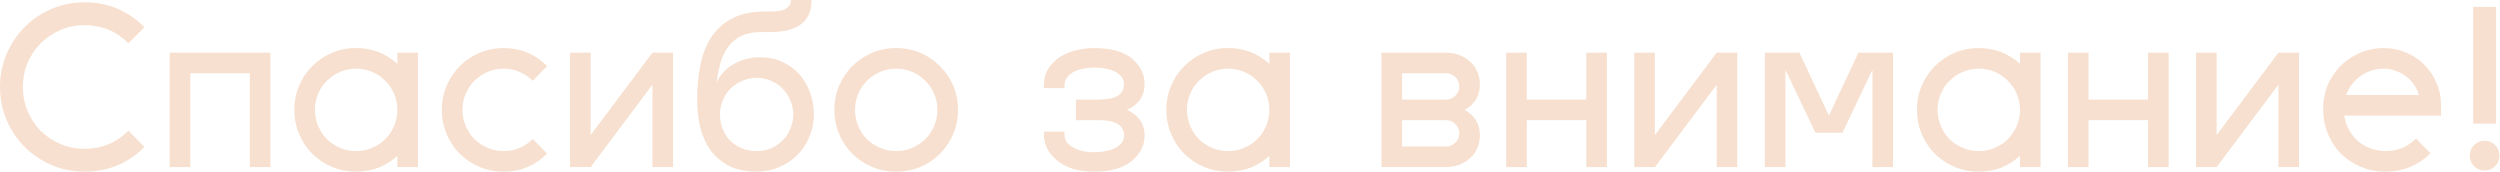 <?xml version="1.0" encoding="UTF-8"?> <svg xmlns="http://www.w3.org/2000/svg" width="2796" height="192" viewBox="0 0 2796 192" fill="none"> <path d="M0 97.28C0 84.139 2.475 71.851 7.424 60.416C12.373 48.811 19.115 38.741 27.648 30.208C36.181 21.675 46.165 14.933 57.6 9.984C69.205 5.035 81.579 2.56 94.72 2.56C120.661 2.56 142.933 11.861 161.536 30.464L143.616 48.384C130.133 34.901 113.835 28.16 94.72 28.16C84.992 28.16 75.947 29.952 67.584 33.536C59.221 37.12 51.883 42.069 45.568 48.384C39.424 54.528 34.56 61.781 30.976 70.144C27.392 78.507 25.6 87.552 25.6 97.28C25.6 107.008 27.392 116.053 30.976 124.416C34.56 132.779 39.424 140.117 45.568 146.432C51.883 152.576 59.221 157.44 67.584 161.024C75.947 164.608 84.992 166.4 94.72 166.4C113.835 166.4 130.133 159.659 143.616 146.176L161.536 164.352C143.104 182.784 120.832 192 94.72 192C81.579 192 69.205 189.525 57.6 184.576C46.165 179.627 36.181 172.885 27.648 164.352C19.115 155.819 12.373 145.835 7.424 134.4C2.475 122.795 0 110.421 0 97.28Z" fill="#F7E0CF"></path> <path d="M189.78 58.88H302.42V186.88H279.38V81.92H212.82V186.88H189.78V58.88Z" fill="#F7E0CF"></path> <path d="M444.39 174.336C431.419 186.112 416.059 192 398.31 192C388.582 192 379.537 190.208 371.174 186.624C362.811 183.04 355.473 178.176 349.158 172.032C343.014 165.717 338.15 158.379 334.566 150.016C330.982 141.653 329.19 132.608 329.19 122.88C329.19 113.152 330.982 104.107 334.566 95.744C338.15 87.381 343.014 80.128 349.158 73.984C355.473 67.669 362.811 62.72 371.174 59.136C379.537 55.552 388.582 53.76 398.31 53.76C416.059 53.76 431.419 59.648 444.39 71.424V58.88H467.43V186.88H444.39V174.336ZM352.23 122.88C352.23 129.195 353.425 135.168 355.814 140.8C358.203 146.432 361.446 151.381 365.542 155.648C369.809 159.744 374.758 162.987 380.39 165.376C386.022 167.765 391.995 168.96 398.31 168.96C404.625 168.96 410.598 167.765 416.23 165.376C421.862 162.987 426.726 159.744 430.822 155.648C435.089 151.381 438.417 146.432 440.806 140.8C443.195 135.168 444.39 129.195 444.39 122.88C444.39 116.565 443.195 110.592 440.806 104.96C438.417 99.328 435.089 94.464 430.822 90.368C426.726 86.101 421.862 82.773 416.23 80.384C410.598 77.995 404.625 76.8 398.31 76.8C391.995 76.8 386.022 77.995 380.39 80.384C374.758 82.773 369.809 86.101 365.542 90.368C361.446 94.464 358.203 99.328 355.814 104.96C353.425 110.592 352.23 116.565 352.23 122.88Z" fill="#F7E0CF"></path> <path d="M517.23 122.88C517.23 129.195 518.425 135.168 520.814 140.8C523.203 146.432 526.446 151.381 530.542 155.648C534.809 159.744 539.758 162.987 545.39 165.376C551.022 167.765 556.995 168.96 563.31 168.96C575.939 168.96 586.777 164.437 595.822 155.392L611.95 171.776C598.467 185.259 582.254 192 563.31 192C553.582 192 544.537 190.208 536.174 186.624C527.811 183.04 520.473 178.176 514.158 172.032C508.014 165.717 503.15 158.379 499.566 150.016C495.982 141.653 494.19 132.608 494.19 122.88C494.19 113.152 495.982 104.107 499.566 95.744C503.15 87.381 508.014 80.128 514.158 73.984C520.473 67.669 527.811 62.72 536.174 59.136C544.537 55.552 553.582 53.76 563.31 53.76C582.254 53.76 598.467 60.501 611.95 73.984L595.822 90.368C586.265 81.323 575.427 76.8 563.31 76.8C556.995 76.8 551.022 77.995 545.39 80.384C539.758 82.773 534.809 86.101 530.542 90.368C526.446 94.464 523.203 99.328 520.814 104.96C518.425 110.592 517.23 116.565 517.23 122.88Z" fill="#F7E0CF"></path> <path d="M729.69 186.88V94.72L660.57 186.88H637.53V58.88H660.57V151.04L729.69 58.88H752.73V186.88H729.69Z" fill="#F7E0CF"></path> <path d="M907.69 0C907.69 23.893 892.33 35.84 861.61 35.84H851.37C842.495 35.84 835.071 37.291 829.098 40.192C823.125 43.093 818.261 47.104 814.506 52.224C810.751 57.344 807.85 63.317 805.802 70.144C803.925 76.971 802.474 84.309 801.45 92.16C801.791 91.307 802.303 90.283 802.986 89.088C807.935 80.725 814.591 74.496 822.954 70.4C831.487 66.133 840.533 64 850.09 64C859.135 64 867.327 65.707 874.666 69.12C882.175 72.533 888.575 77.141 893.866 82.944C899.157 88.747 903.167 95.573 905.898 103.424C908.799 111.104 910.25 119.296 910.25 128C910.25 136.875 908.543 145.237 905.13 153.088C901.887 160.939 897.365 167.765 891.562 173.568C885.93 179.2 879.189 183.637 871.338 186.88C863.658 190.293 855.295 192 846.25 192C834.303 192 824.063 189.867 815.53 185.6C807.167 181.333 800.255 175.531 794.794 168.192C789.503 160.853 785.663 152.405 783.274 142.848C780.885 133.12 779.69 122.795 779.69 111.872C779.69 98.56 780.799 85.931 783.018 73.984C785.407 61.867 789.418 51.285 795.05 42.24C800.853 33.195 808.703 26.027 818.602 20.736C828.501 15.445 841.13 12.8 856.49 12.8H864.17C866.218 12.8 868.437 12.629 870.826 12.288C873.215 11.947 875.434 11.349 877.482 10.496C879.53 9.472 881.237 8.107 882.602 6.4C883.967 4.693 884.65 2.56 884.65 0H907.69ZM805.29 128C805.29 133.973 806.314 139.52 808.362 144.64C810.41 149.589 813.226 153.856 816.81 157.44C820.394 161.024 824.661 163.84 829.61 165.888C834.73 167.936 840.277 168.96 846.25 168.96C851.882 168.96 857.173 167.936 862.122 165.888C867.242 163.669 871.594 160.768 875.178 157.184C878.933 153.429 881.834 149.077 883.882 144.128C886.101 139.008 887.21 133.632 887.21 128C887.21 122.368 886.101 117.077 883.882 112.128C881.834 107.008 878.933 102.656 875.178 99.072C871.594 95.317 867.242 92.416 862.122 90.368C857.173 88.149 851.882 87.04 846.25 87.04C840.618 87.04 835.242 88.149 830.122 90.368C825.173 92.416 820.821 95.317 817.066 99.072C813.482 102.656 810.581 107.008 808.362 112.128C806.314 117.077 805.29 122.368 805.29 128Z" fill="#F7E0CF"></path> <path d="M933.19 122.88C933.19 113.152 934.982 104.107 938.566 95.744C942.15 87.381 947.014 80.128 953.158 73.984C959.473 67.669 966.811 62.72 975.174 59.136C983.537 55.552 992.582 53.76 1002.31 53.76C1012.04 53.76 1021.08 55.552 1029.45 59.136C1037.81 62.72 1045.06 67.669 1051.21 73.984C1057.52 80.128 1062.47 87.381 1066.05 95.744C1069.64 104.107 1071.43 113.152 1071.43 122.88C1071.43 132.608 1069.64 141.653 1066.05 150.016C1062.47 158.379 1057.52 165.717 1051.21 172.032C1045.06 178.176 1037.81 183.04 1029.45 186.624C1021.08 190.208 1012.04 192 1002.31 192C992.582 192 983.537 190.208 975.174 186.624C966.811 183.04 959.473 178.176 953.158 172.032C947.014 165.717 942.15 158.379 938.566 150.016C934.982 141.653 933.19 132.608 933.19 122.88ZM956.23 122.88C956.23 129.195 957.425 135.168 959.814 140.8C962.203 146.432 965.446 151.381 969.542 155.648C973.809 159.744 978.758 162.987 984.39 165.376C990.022 167.765 995.995 168.96 1002.31 168.96C1008.62 168.96 1014.6 167.765 1020.23 165.376C1025.86 162.987 1030.73 159.744 1034.82 155.648C1039.09 151.381 1042.42 146.432 1044.81 140.8C1047.2 135.168 1048.39 129.195 1048.39 122.88C1048.39 116.565 1047.2 110.592 1044.81 104.96C1042.42 99.328 1039.09 94.464 1034.82 90.368C1030.73 86.101 1025.86 82.773 1020.23 80.384C1014.6 77.995 1008.62 76.8 1002.31 76.8C995.995 76.8 990.022 77.995 984.39 80.384C978.758 82.773 973.809 86.101 969.542 90.368C965.446 94.464 962.203 99.328 959.814 104.96C957.425 110.592 956.23 116.565 956.23 122.88Z" fill="#F7E0CF"></path> <path d="M1257.07 151.296C1257.07 140.032 1247.68 134.4 1228.91 134.4H1203.31V111.36H1228.91C1247.68 111.36 1257.07 105.728 1257.07 94.464C1257.07 90.539 1255.88 87.381 1253.49 84.992C1251.1 82.432 1248.2 80.469 1244.78 79.104C1241.37 77.739 1237.7 76.8 1233.77 76.288C1230.02 75.776 1226.69 75.52 1223.79 75.52C1220.72 75.52 1217.22 75.861 1213.29 76.544C1209.37 77.056 1205.7 78.08 1202.29 79.616C1199.04 81.152 1196.23 83.285 1193.84 86.016C1191.62 88.576 1190.51 91.904 1190.51 96V98.56H1167.47V96C1167.47 88.32 1169.18 81.835 1172.59 76.544C1176 71.253 1180.44 66.901 1185.9 63.488C1191.36 60.075 1197.42 57.6 1204.08 56.064C1210.73 54.528 1217.3 53.76 1223.79 53.76C1242.56 53.76 1256.73 57.771 1266.29 65.792C1275.5 73.643 1280.11 83.029 1280.11 93.952C1280.11 107.264 1273.54 116.907 1260.4 122.88C1273.54 128.853 1280.11 138.496 1280.11 151.808C1280.11 162.731 1275.25 172.203 1265.52 180.224C1255.96 188.075 1242.05 192 1223.79 192C1206.38 192 1192.64 187.904 1182.57 179.712C1172.5 171.691 1167.47 161.707 1167.47 149.76V147.2H1190.51V149.76C1190.51 153.856 1191.62 157.269 1193.84 160C1196.23 162.56 1199.13 164.608 1202.54 166.144C1205.96 167.68 1209.54 168.789 1213.29 169.472C1217.22 169.984 1220.72 170.24 1223.79 170.24C1226.69 170.24 1230.02 169.984 1233.77 169.472C1237.7 168.96 1241.37 168.021 1244.78 166.656C1248.2 165.291 1251.1 163.413 1253.49 161.024C1255.88 158.464 1257.07 155.221 1257.07 151.296Z" fill="#F7E0CF"></path> <path d="M1419.64 174.336C1406.67 186.112 1391.31 192 1373.56 192C1363.83 192 1354.79 190.208 1346.42 186.624C1338.06 183.04 1330.72 178.176 1324.41 172.032C1318.26 165.717 1313.4 158.379 1309.82 150.016C1306.23 141.653 1304.44 132.608 1304.44 122.88C1304.44 113.152 1306.23 104.107 1309.82 95.744C1313.4 87.381 1318.26 80.128 1324.41 73.984C1330.72 67.669 1338.06 62.72 1346.42 59.136C1354.79 55.552 1363.83 53.76 1373.56 53.76C1391.31 53.76 1406.67 59.648 1419.64 71.424V58.88H1442.68V186.88H1419.64V174.336ZM1327.48 122.88C1327.48 129.195 1328.67 135.168 1331.06 140.8C1333.45 146.432 1336.7 151.381 1340.79 155.648C1345.06 159.744 1350.01 162.987 1355.64 165.376C1361.27 167.765 1367.25 168.96 1373.56 168.96C1379.87 168.96 1385.85 167.765 1391.48 165.376C1397.11 162.987 1401.98 159.744 1406.07 155.648C1410.34 151.381 1413.67 146.432 1416.06 140.8C1418.45 135.168 1419.64 129.195 1419.64 122.88C1419.64 116.565 1418.45 110.592 1416.06 104.96C1413.67 99.328 1410.34 94.464 1406.07 90.368C1401.98 86.101 1397.11 82.773 1391.48 80.384C1385.85 77.995 1379.87 76.8 1373.56 76.8C1367.25 76.8 1361.27 77.995 1355.64 80.384C1350.01 82.773 1345.06 86.101 1340.79 90.368C1336.7 94.464 1333.45 99.328 1331.06 104.96C1328.67 110.592 1327.48 116.565 1327.48 122.88Z" fill="#F7E0CF"></path> <path d="M1545.03 186.88V58.88H1617.22C1622.34 58.88 1627.21 59.733 1631.81 61.44C1636.42 63.147 1640.43 65.536 1643.85 68.608C1647.43 71.68 1650.16 75.435 1652.04 79.872C1654.09 84.139 1655.11 89.003 1655.11 94.464C1655.11 107.264 1649.39 116.736 1637.96 122.88C1649.39 129.195 1655.11 138.667 1655.11 151.296C1655.11 156.587 1654.09 161.451 1652.04 165.888C1650.16 170.325 1647.43 174.08 1643.85 177.152C1640.43 180.224 1636.42 182.613 1631.81 184.32C1627.21 186.027 1622.34 186.88 1617.22 186.88H1545.03ZM1617.22 111.36C1621.15 111.36 1624.56 109.995 1627.46 107.264C1630.53 104.363 1632.07 100.864 1632.07 96.768C1632.07 92.672 1630.62 89.173 1627.72 86.272C1624.82 83.371 1621.32 81.92 1617.22 81.92H1568.07V111.36H1617.22ZM1617.22 163.84C1621.15 163.84 1624.56 162.475 1627.46 159.744C1630.53 156.843 1632.07 153.344 1632.07 149.248C1632.07 145.152 1630.62 141.653 1627.72 138.752C1624.82 135.851 1621.32 134.4 1617.22 134.4H1568.07V163.84H1617.22Z" fill="#F7E0CF"></path> <path d="M1774.13 134.4H1707.57V186.88H1684.53V58.88H1707.57V111.36H1774.13V58.88H1797.17V186.88H1774.13V134.4Z" fill="#F7E0CF"></path> <path d="M1919.94 186.88V94.72L1850.82 186.88H1827.78V58.88H1850.82V151.04L1919.94 58.88H1942.98V186.88H1919.94Z" fill="#F7E0CF"></path> <path d="M1973.78 186.88V58.88H2012.44L2045.46 129.28L2078.48 58.88H2117.14V186.88H2094.1V78.08L2060.56 148.48H2030.36L1996.82 78.08V186.88H1973.78Z" fill="#F7E0CF"></path> <path d="M2259.14 174.336C2246.17 186.112 2230.81 192 2213.06 192C2203.33 192 2194.29 190.208 2185.92 186.624C2177.56 183.04 2170.22 178.176 2163.91 172.032C2157.76 165.717 2152.9 158.379 2149.32 150.016C2145.73 141.653 2143.94 132.608 2143.94 122.88C2143.94 113.152 2145.73 104.107 2149.32 95.744C2152.9 87.381 2157.76 80.128 2163.91 73.984C2170.22 67.669 2177.56 62.72 2185.92 59.136C2194.29 55.552 2203.33 53.76 2213.06 53.76C2230.81 53.76 2246.17 59.648 2259.14 71.424V58.88H2282.18V186.88H2259.14V174.336ZM2166.98 122.88C2166.98 129.195 2168.17 135.168 2170.56 140.8C2172.95 146.432 2176.2 151.381 2180.29 155.648C2184.56 159.744 2189.51 162.987 2195.14 165.376C2200.77 167.765 2206.75 168.96 2213.06 168.96C2219.37 168.96 2225.35 167.765 2230.98 165.376C2236.61 162.987 2241.48 159.744 2245.57 155.648C2249.84 151.381 2253.17 146.432 2255.56 140.8C2257.95 135.168 2259.14 129.195 2259.14 122.88C2259.14 116.565 2257.95 110.592 2255.56 104.96C2253.17 99.328 2249.84 94.464 2245.57 90.368C2241.48 86.101 2236.61 82.773 2230.98 80.384C2225.35 77.995 2219.37 76.8 2213.06 76.8C2206.75 76.8 2200.77 77.995 2195.14 80.384C2189.51 82.773 2184.56 86.101 2180.29 90.368C2176.2 94.464 2172.95 99.328 2170.56 104.96C2168.17 110.592 2166.98 116.565 2166.98 122.88Z" fill="#F7E0CF"></path> <path d="M2402.38 134.4H2335.82V186.88H2312.78V58.88H2335.82V111.36H2402.38V58.88H2425.42V186.88H2402.38V134.4Z" fill="#F7E0CF"></path> <path d="M2548.19 186.88V94.72L2479.07 186.88H2456.03V58.88H2479.07V151.04L2548.19 58.88H2571.23V186.88H2548.19Z" fill="#F7E0CF"></path> <path d="M2598.19 121.6C2598.19 112.213 2599.9 103.424 2603.31 95.232C2606.89 86.869 2611.76 79.616 2617.9 73.472C2624.05 67.328 2631.21 62.549 2639.41 59.136C2647.77 55.552 2656.64 53.76 2666.03 53.76C2675.08 53.76 2683.44 55.467 2691.12 58.88C2698.97 62.123 2705.71 66.645 2711.34 72.448C2717.14 78.08 2721.67 84.821 2724.91 92.672C2728.32 100.352 2730.03 108.715 2730.03 117.76V129.28H2621.74C2622.77 135.253 2624.64 140.715 2627.37 145.664C2630.1 150.443 2633.52 154.624 2637.61 158.208C2641.71 161.621 2646.4 164.267 2651.69 166.144C2656.98 168.021 2662.62 168.96 2668.59 168.96C2681.56 168.96 2692.74 164.267 2702.13 154.88L2718.25 171.52C2704.09 185.173 2687.53 192 2668.59 192C2658.52 192 2649.13 190.208 2640.43 186.624C2631.9 183.04 2624.47 178.176 2618.16 172.032C2612.01 165.717 2607.15 158.293 2603.57 149.76C2599.98 141.056 2598.19 131.669 2598.19 121.6ZM2666.03 76.8C2656.47 76.8 2647.85 79.531 2640.17 84.992C2632.66 90.283 2627.2 97.365 2623.79 106.24H2705.2C2704 101.803 2702.13 97.792 2699.57 94.208C2697.01 90.624 2693.93 87.552 2690.35 84.992C2686.94 82.432 2683.1 80.469 2678.83 79.104C2674.73 77.568 2670.47 76.8 2666.03 76.8Z" fill="#F7E0CF"></path> <path d="M2765.99 7.68H2791.59V138.24H2765.99V7.68ZM2762.15 174.08C2762.15 169.472 2763.77 165.547 2767.01 162.304C2770.26 159.061 2774.18 157.44 2778.79 157.44C2783.4 157.44 2787.32 159.061 2790.57 162.304C2793.81 165.547 2795.43 169.472 2795.43 174.08C2795.43 178.688 2793.81 182.613 2790.57 185.856C2787.32 189.099 2783.4 190.72 2778.79 190.72C2774.18 190.72 2770.26 189.099 2767.01 185.856C2763.77 182.613 2762.15 178.688 2762.15 174.08Z" fill="#F7E0CF"></path> </svg> 